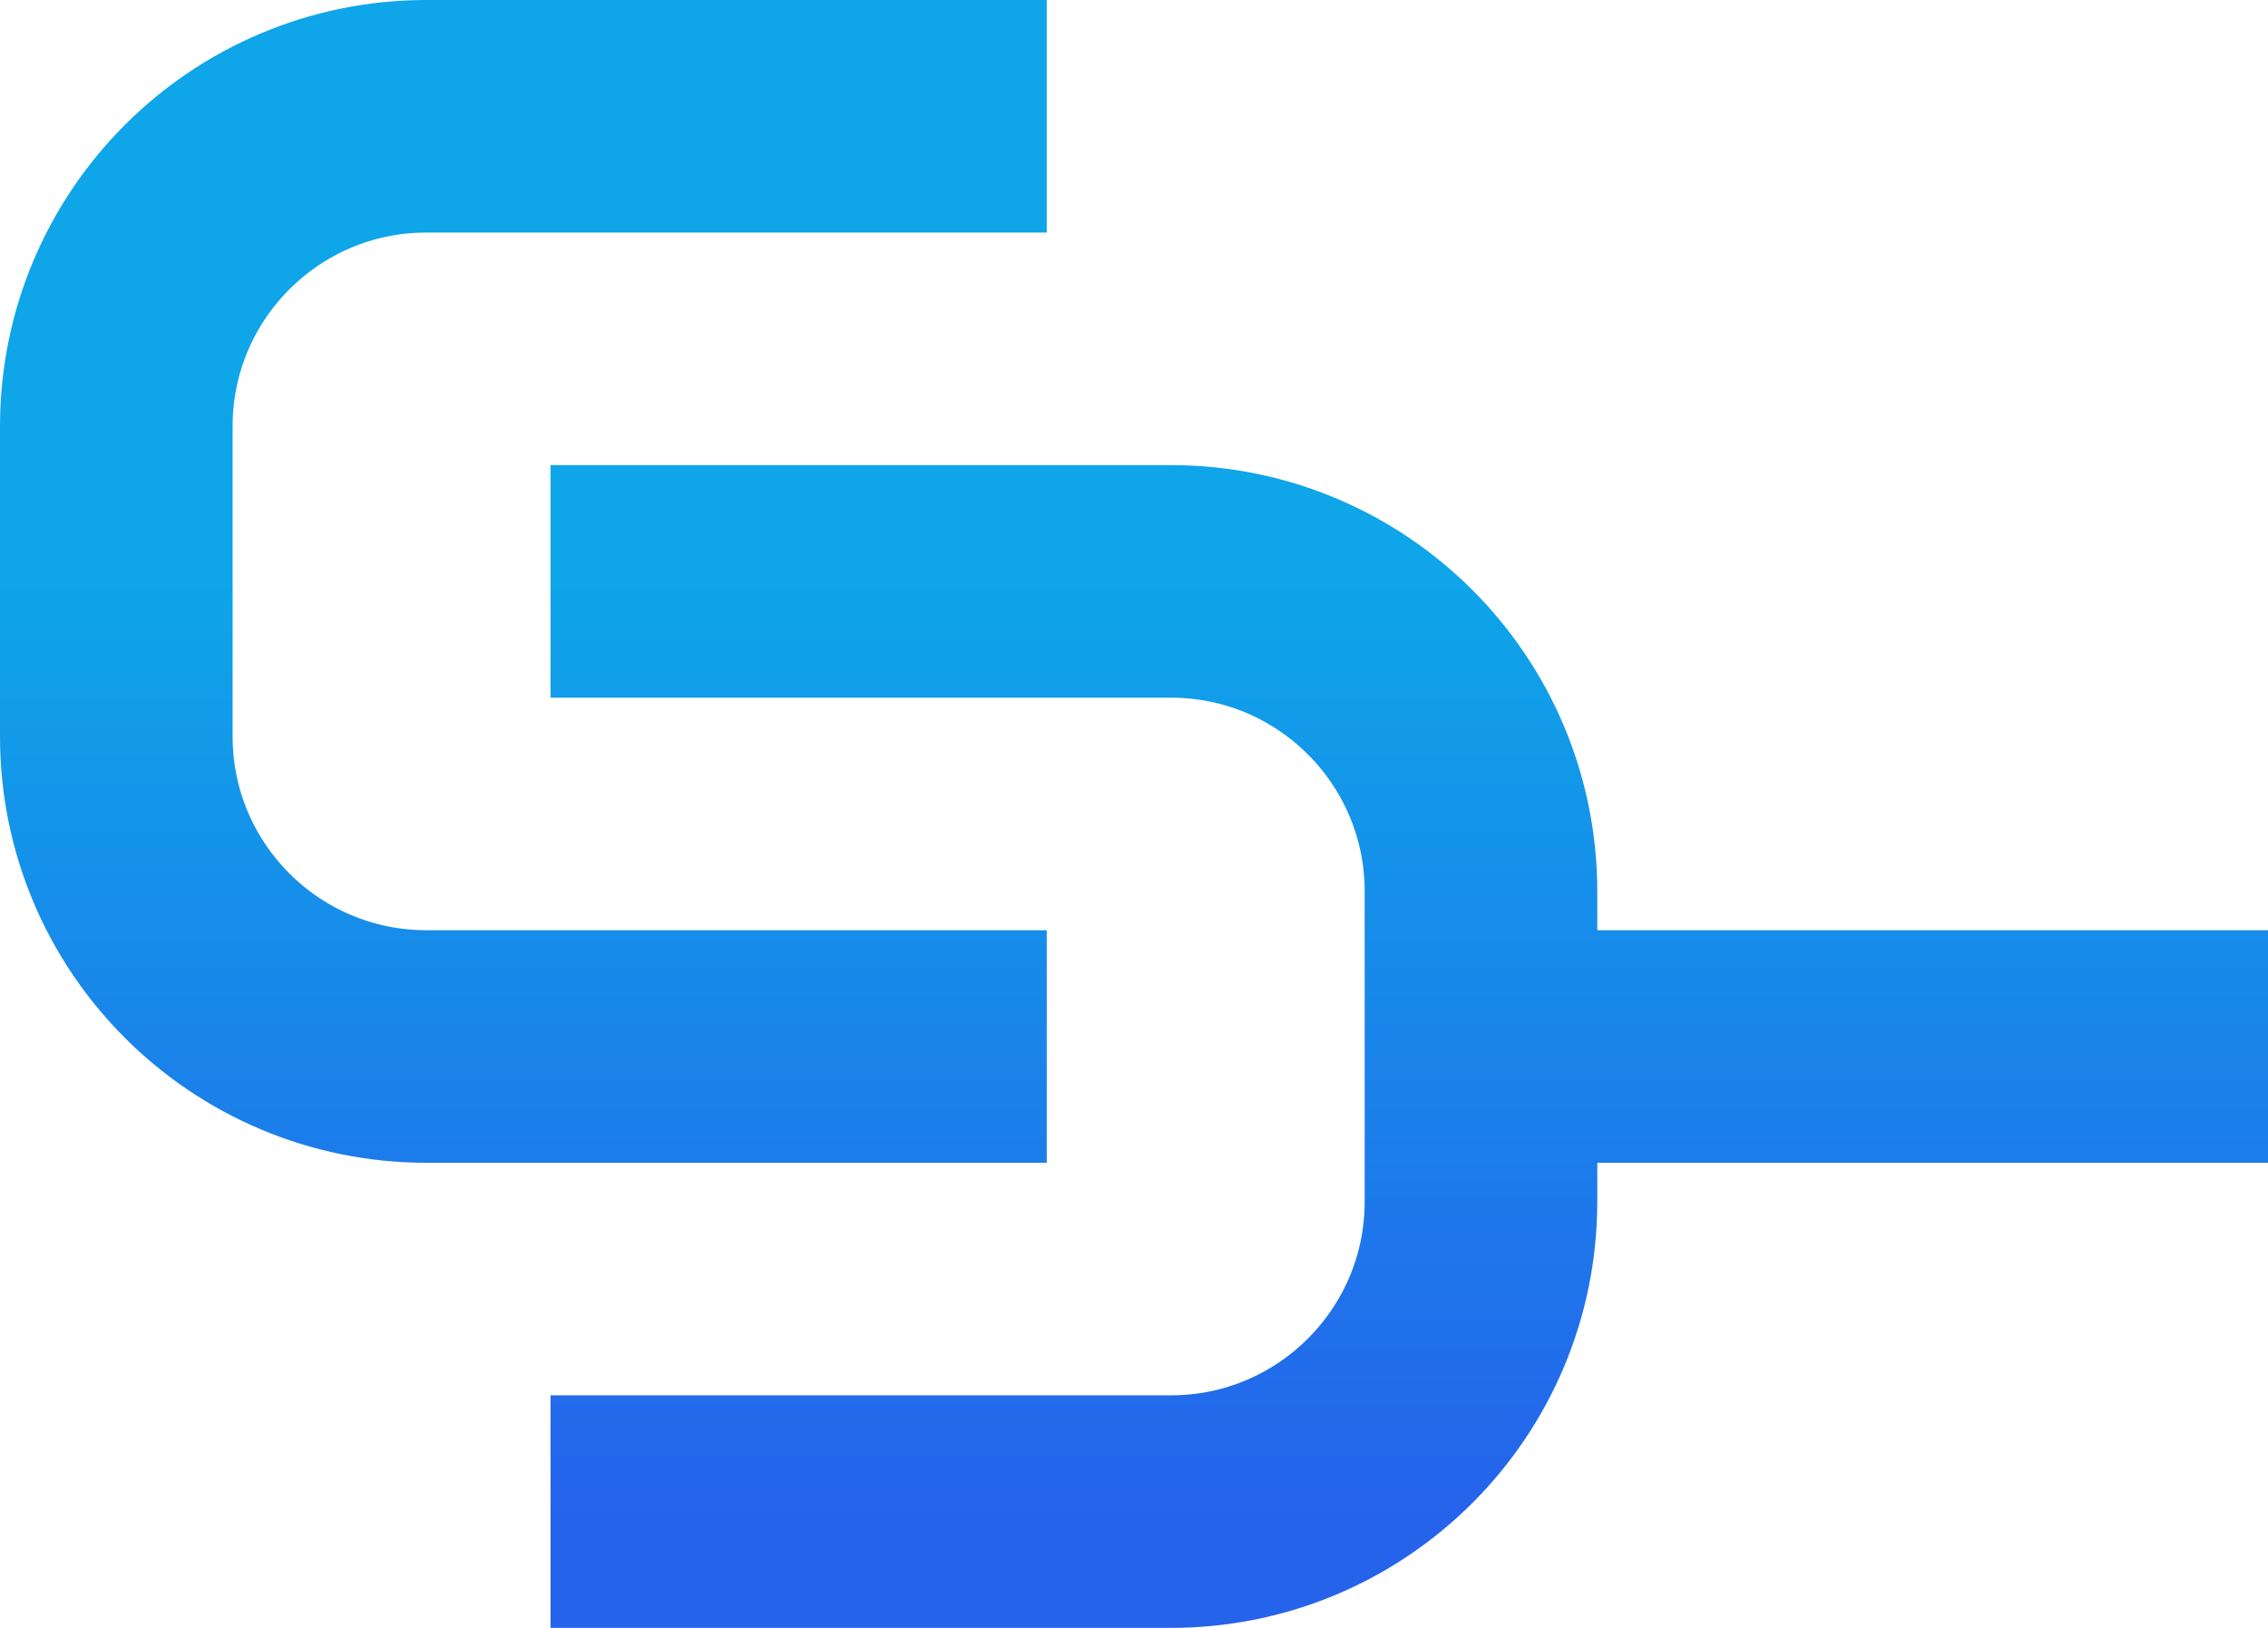 <svg width="78" height="56" viewBox="0 0 78 56" fill="none" xmlns="http://www.w3.org/2000/svg">
<g clip-path="url(#clip0_142_5)">
<path d="M36 4H14.667C8.776 4 4 8.776 4 14.667V25.333C4 31.224 8.776 36 14.667 36H36M18.933 52H40.267C46.158 52 50.933 47.224 50.933 41.333V36M18.933 20L40.267 20C46.158 20 50.933 24.776 50.933 30.667V36M50.933 36L78.667 36" stroke="url(#paint0_linear_142_5)" stroke-width="8"/>
</g>
<defs>
<linearGradient id="paint0_linear_142_5" x1="48.8" y1="52" x2="48.8" y2="20" gradientUnits="userSpaceOnUse">
<stop stop-color="#2563EB"/>
<stop offset="1" stop-color="#0EA5E9"/>
</linearGradient>
<clipPath id="clip0_142_5">
<rect width="78" height="56" fill="white"/>
</clipPath>
</defs>
</svg>
